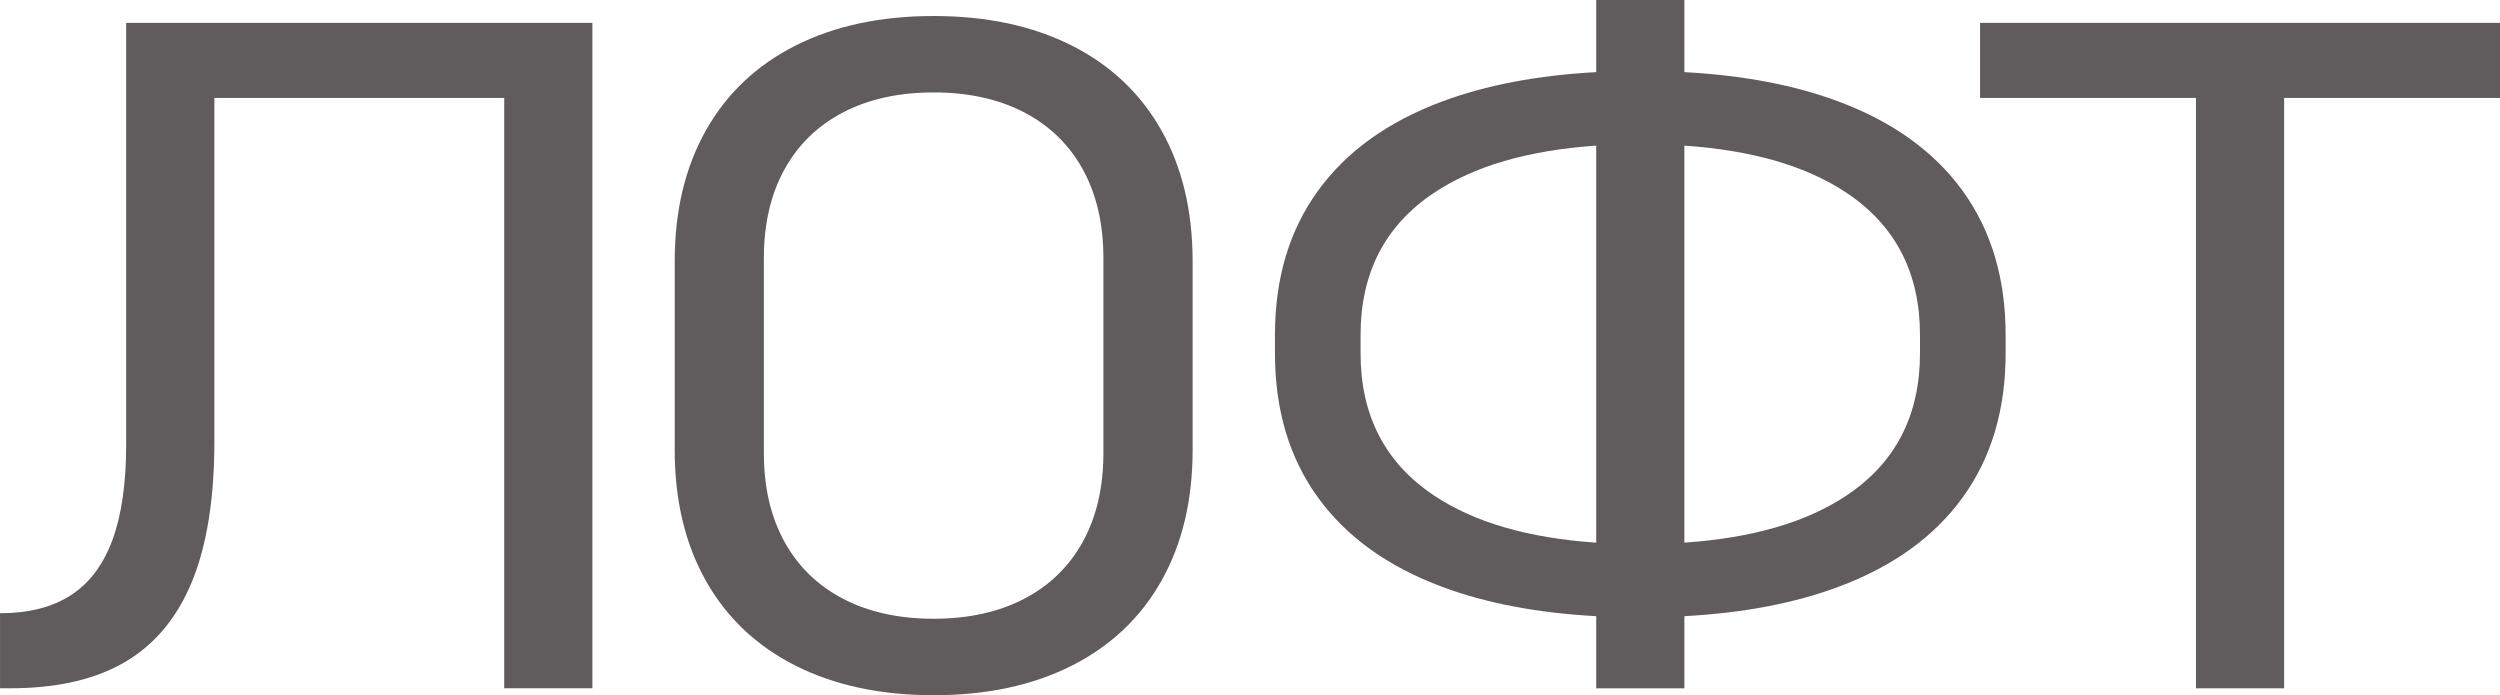 <?xml version="1.0" encoding="UTF-8"?> <svg xmlns="http://www.w3.org/2000/svg" id="_Слой_2" data-name="Слой 2" viewBox="0 0 880.46 244.82"><defs><style> .cls-1 { fill: #605b5d; } </style></defs><g id="_Слой_1-2" data-name="Слой 1"><g><path class="cls-1" d="M177.57,8.06H44.44v148.44c0,13.65-1.61,24.85-4.82,33.6-3.21,8.76-8.09,15.26-14.63,19.5-6.55,4.25-14.87,6.37-24.98,6.37v26.43h3.57c16.54,0,30.07-3.11,40.6-9.35,10.53-6.23,18.38-15.74,23.56-28.53,5.18-12.79,7.76-29.17,7.76-49.16V34.49h102.08v207.91h31.05V8.06h-31.05Z"></path><path class="cls-1" d="M377.45,16.04c-13.74-6.93-29.95-10.4-48.63-10.4s-34.89,3.47-48.63,10.4c-13.74,6.93-24.27,16.9-31.59,29.9-7.32,13-10.98,28.37-10.98,46.1v66.4c0,17.73,3.66,33.1,10.98,46.1,7.32,13,17.85,22.97,31.59,29.9,13.74,6.93,29.95,10.4,48.63,10.4s34.89-3.47,48.63-10.4c13.74-6.93,24.27-16.9,31.59-29.9,7.32-13,10.98-28.37,10.98-46.1v-66.4c0-17.73-3.66-33.09-10.98-46.1-7.32-13-17.85-22.97-31.59-29.9ZM388.6,159.56c0,12.04-2.41,22.43-7.23,31.19-4.82,8.76-11.72,15.47-20.7,20.15-8.98,4.67-19.6,7.01-31.86,7.01s-22.87-2.34-31.86-7.01c-8.98-4.68-15.88-11.39-20.7-20.15-4.82-8.76-7.23-19.15-7.23-31.19v-68.66c0-12.03,2.41-22.43,7.23-31.19,4.82-8.76,11.72-15.47,20.7-20.15,8.98-4.67,19.6-7.01,31.86-7.01s22.87,2.34,31.86,7.01c8.98,4.68,15.88,11.39,20.7,20.15,4.82,8.76,7.23,19.16,7.23,31.19v68.66Z"></path><path class="cls-1" d="M647.37,35.7c-15.45-5.75-33.51-9.18-54.16-10.3V0h-31.05v25.4c-20.65,1.12-38.71,4.56-54.16,10.3-19.22,7.15-33.85,17.68-43.9,31.59-10.06,13.92-15.08,30.81-15.08,50.69v6.45c0,19.88,5.02,36.77,15.08,50.69,10.05,13.92,24.69,24.45,43.9,31.59,15.45,5.75,33.51,9.18,54.16,10.3v25.4h31.05v-25.4c20.65-1.12,38.71-4.55,54.16-10.3,19.21-7.14,33.85-17.67,43.9-31.59,10.05-13.91,15.08-30.81,15.08-50.69v-6.45c0-19.88-5.03-36.77-15.08-50.69-10.06-13.91-24.69-24.44-43.9-31.59ZM504.87,174.39c-17.13-11.5-25.7-28.15-25.7-49.96v-6.45c0-21.81,8.57-38.46,25.7-49.96,14.19-9.52,33.3-15.09,57.29-16.73v139.83c-23.99-1.63-43.09-7.2-57.29-16.72ZM676.19,124.43c0,21.81-8.57,38.47-25.7,49.96-14.19,9.52-33.3,15.09-57.29,16.72V51.29c23.99,1.63,43.09,7.2,57.29,16.73,17.13,11.5,25.7,28.15,25.7,49.96v6.45Z"></path><polygon class="cls-1" points="880.46 8.06 697.35 8.06 697.35 34.49 773.38 34.49 773.38 242.41 804.43 242.41 804.43 34.49 880.46 34.49 880.46 8.06"></polygon></g></g></svg> 